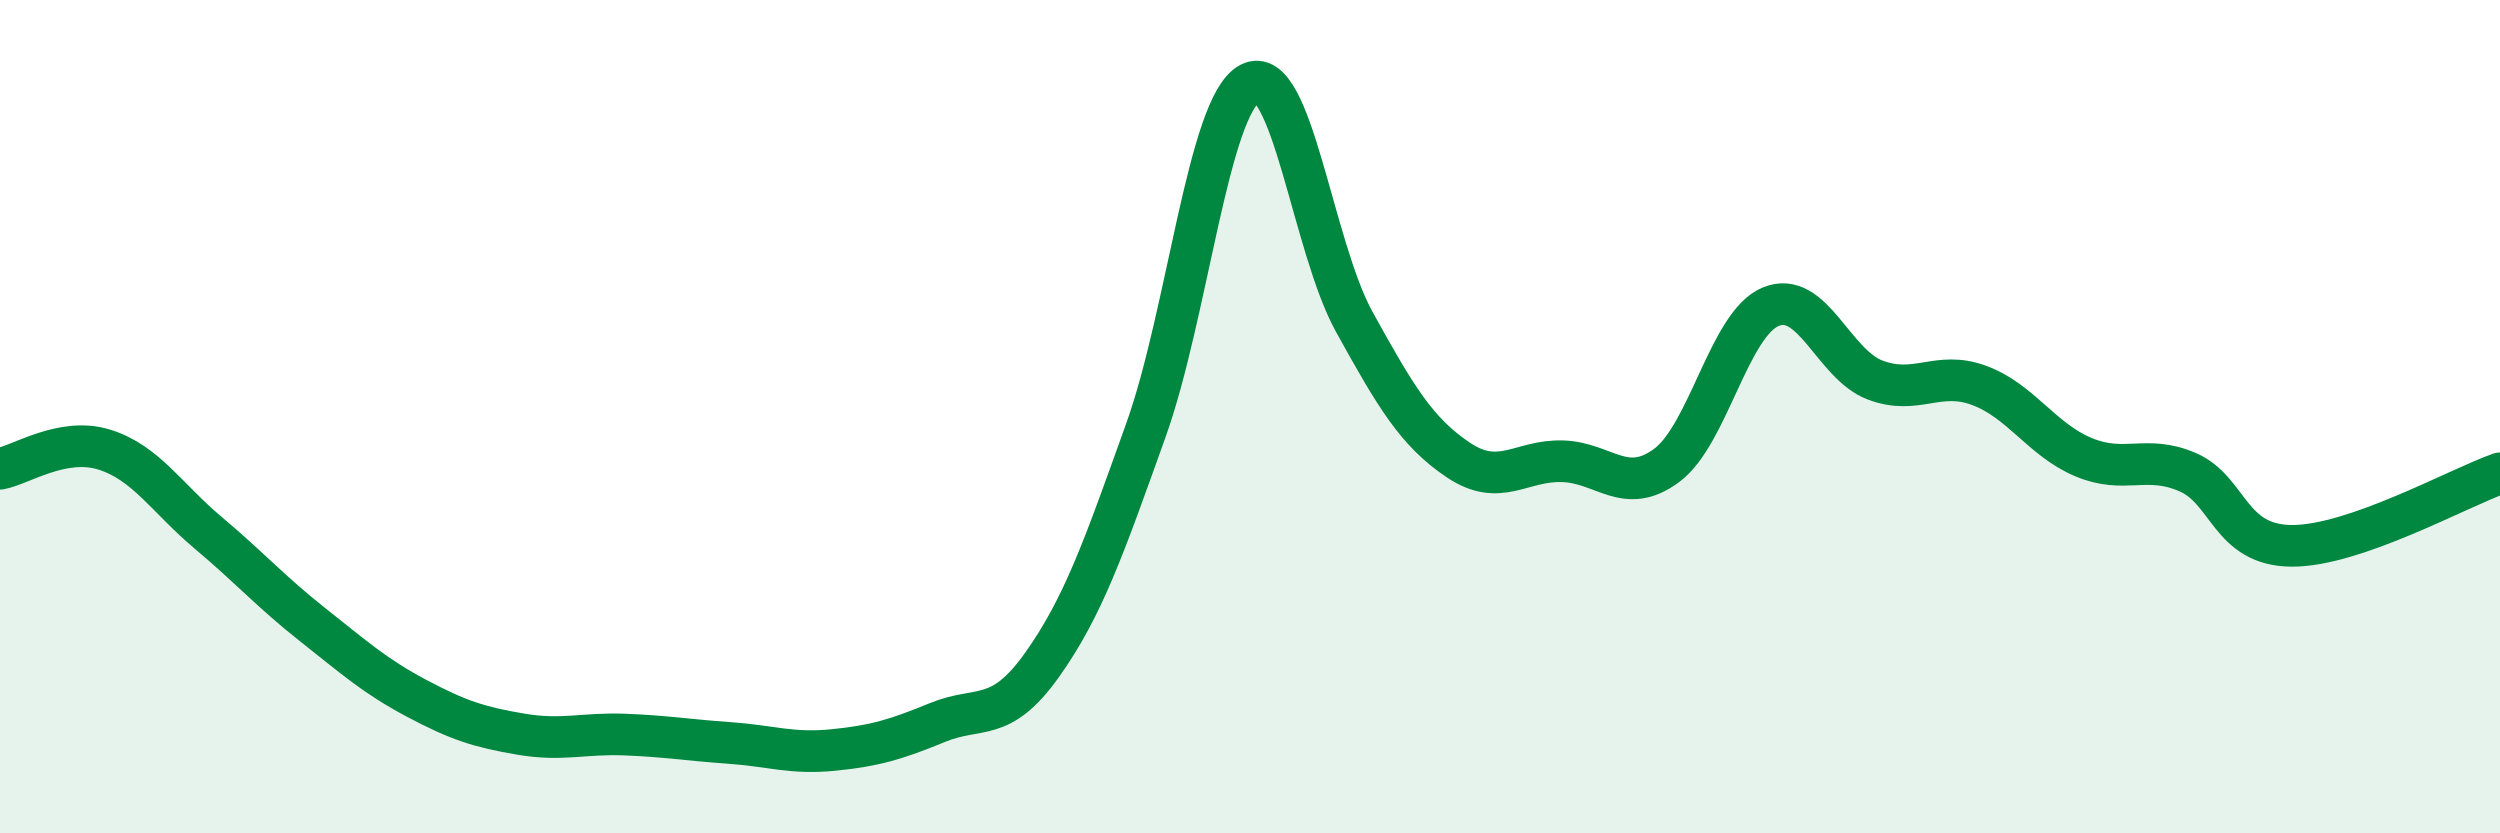 
    <svg width="60" height="20" viewBox="0 0 60 20" xmlns="http://www.w3.org/2000/svg">
      <path
        d="M 0,11.25 C 0.5,11.16 1.5,10.48 2.5,10.79 C 3.5,11.1 4,11.95 5,12.79 C 6,13.63 6.5,14.2 7.5,14.99 C 8.5,15.78 9,16.23 10,16.76 C 11,17.29 11.5,17.45 12.5,17.62 C 13.5,17.79 14,17.59 15,17.63 C 16,17.67 16.5,17.76 17.5,17.83 C 18.5,17.9 19,18.1 20,18 C 21,17.9 21.5,17.75 22.5,17.34 C 23.5,16.93 24,17.37 25,15.97 C 26,14.57 26.5,13.12 27.5,10.33 C 28.5,7.54 29,2.52 30,2 C 31,1.48 31.5,5.91 32.5,7.72 C 33.5,9.53 34,10.37 35,11.04 C 36,11.71 36.5,11.04 37.5,11.07 C 38.5,11.1 39,11.91 40,11.17 C 41,10.43 41.5,7.77 42.5,7.36 C 43.5,6.95 44,8.74 45,9.12 C 46,9.5 46.5,8.88 47.5,9.25 C 48.5,9.62 49,10.55 50,10.97 C 51,11.39 51.5,10.9 52.5,11.33 C 53.5,11.76 53.5,13.09 55,13.1 C 56.5,13.11 59,11.71 60,11.36L60 20L0 20Z"
        fill="#008740"
        opacity="0.1"
        stroke-linecap="round"
        stroke-linejoin="round"
      />
      <path
        d="M 0,11.25 C 0.5,11.16 1.5,10.48 2.5,10.79 C 3.5,11.1 4,11.95 5,12.79 C 6,13.63 6.5,14.2 7.5,14.99 C 8.5,15.78 9,16.23 10,16.76 C 11,17.29 11.5,17.45 12.5,17.62 C 13.5,17.79 14,17.59 15,17.63 C 16,17.67 16.5,17.76 17.5,17.83 C 18.5,17.9 19,18.1 20,18 C 21,17.9 21.5,17.75 22.5,17.34 C 23.5,16.93 24,17.37 25,15.97 C 26,14.57 26.5,13.12 27.5,10.33 C 28.5,7.54 29,2.52 30,2 C 31,1.48 31.5,5.91 32.5,7.72 C 33.5,9.53 34,10.37 35,11.04 C 36,11.71 36.5,11.04 37.5,11.07 C 38.5,11.1 39,11.91 40,11.17 C 41,10.43 41.5,7.77 42.5,7.36 C 43.5,6.95 44,8.74 45,9.12 C 46,9.5 46.5,8.88 47.5,9.25 C 48.5,9.62 49,10.55 50,10.97 C 51,11.39 51.5,10.9 52.5,11.33 C 53.5,11.76 53.5,13.09 55,13.1 C 56.5,13.11 59,11.71 60,11.36"
        stroke="#008740"
        stroke-width="1"
        fill="none"
        stroke-linecap="round"
        stroke-linejoin="round"
      />
    </svg>
  